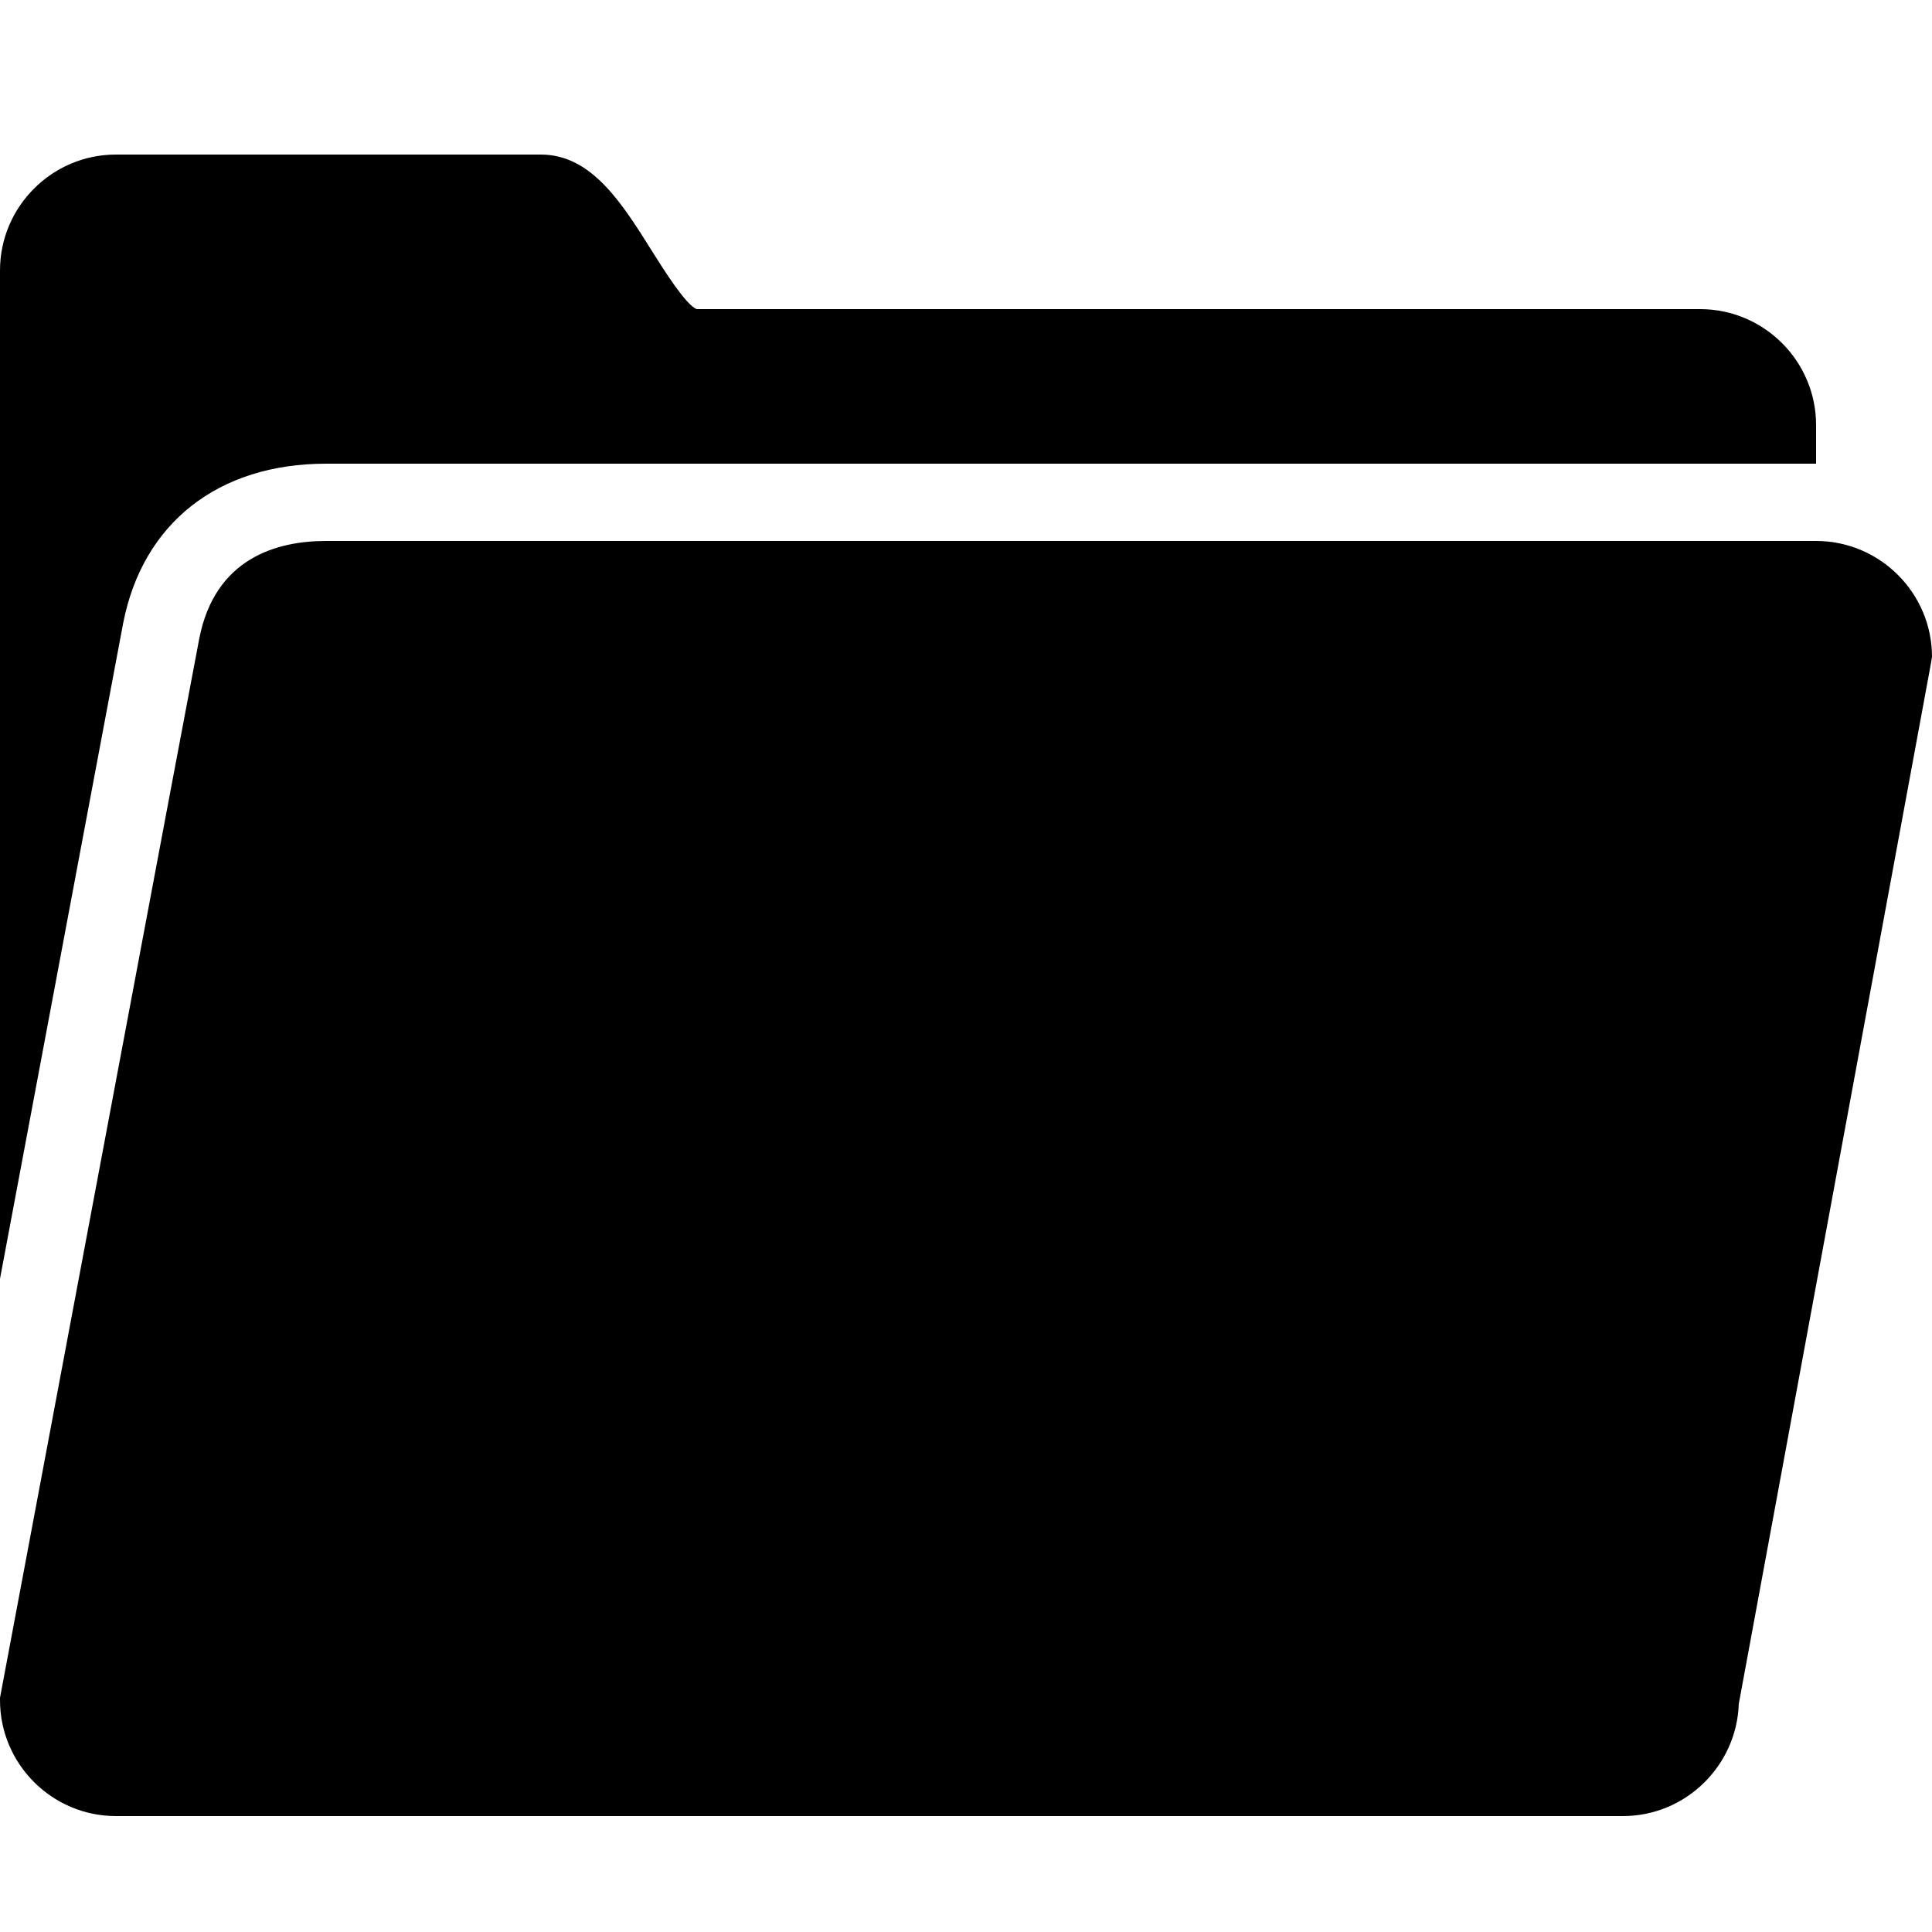 <svg xmlns="http://www.w3.org/2000/svg"  viewBox="0 0 50 50" width="50px" height="50px"><path d="M 3 4 C 1.348 4 0 5.348 0 7 L 0 33.094 C 1.465 25.297 3.105 16.551 3.188 16.125 C 3.695 13.535 5.648 12 8.438 12 L 47 12 L 47 11 C 47 9.348 45.652 8 44 8 L 18.031 8 C 17.754 7.898 17.184 6.992 16.875 6.5 C 16.105 5.273 15.316 4 14 4 Z M 8.438 14 C 7.156 14 5.562 14.449 5.156 16.531 C 5.027 17.18 1.133 37.91 0 43.938 L 0 44 C 0 45.652 1.348 47 3 47 L 42 47 C 43.621 47 44.945 45.703 45 44.094 L 49.969 17.188 L 50 17 C 50 15.348 48.652 14 47 14 Z"/></svg>
